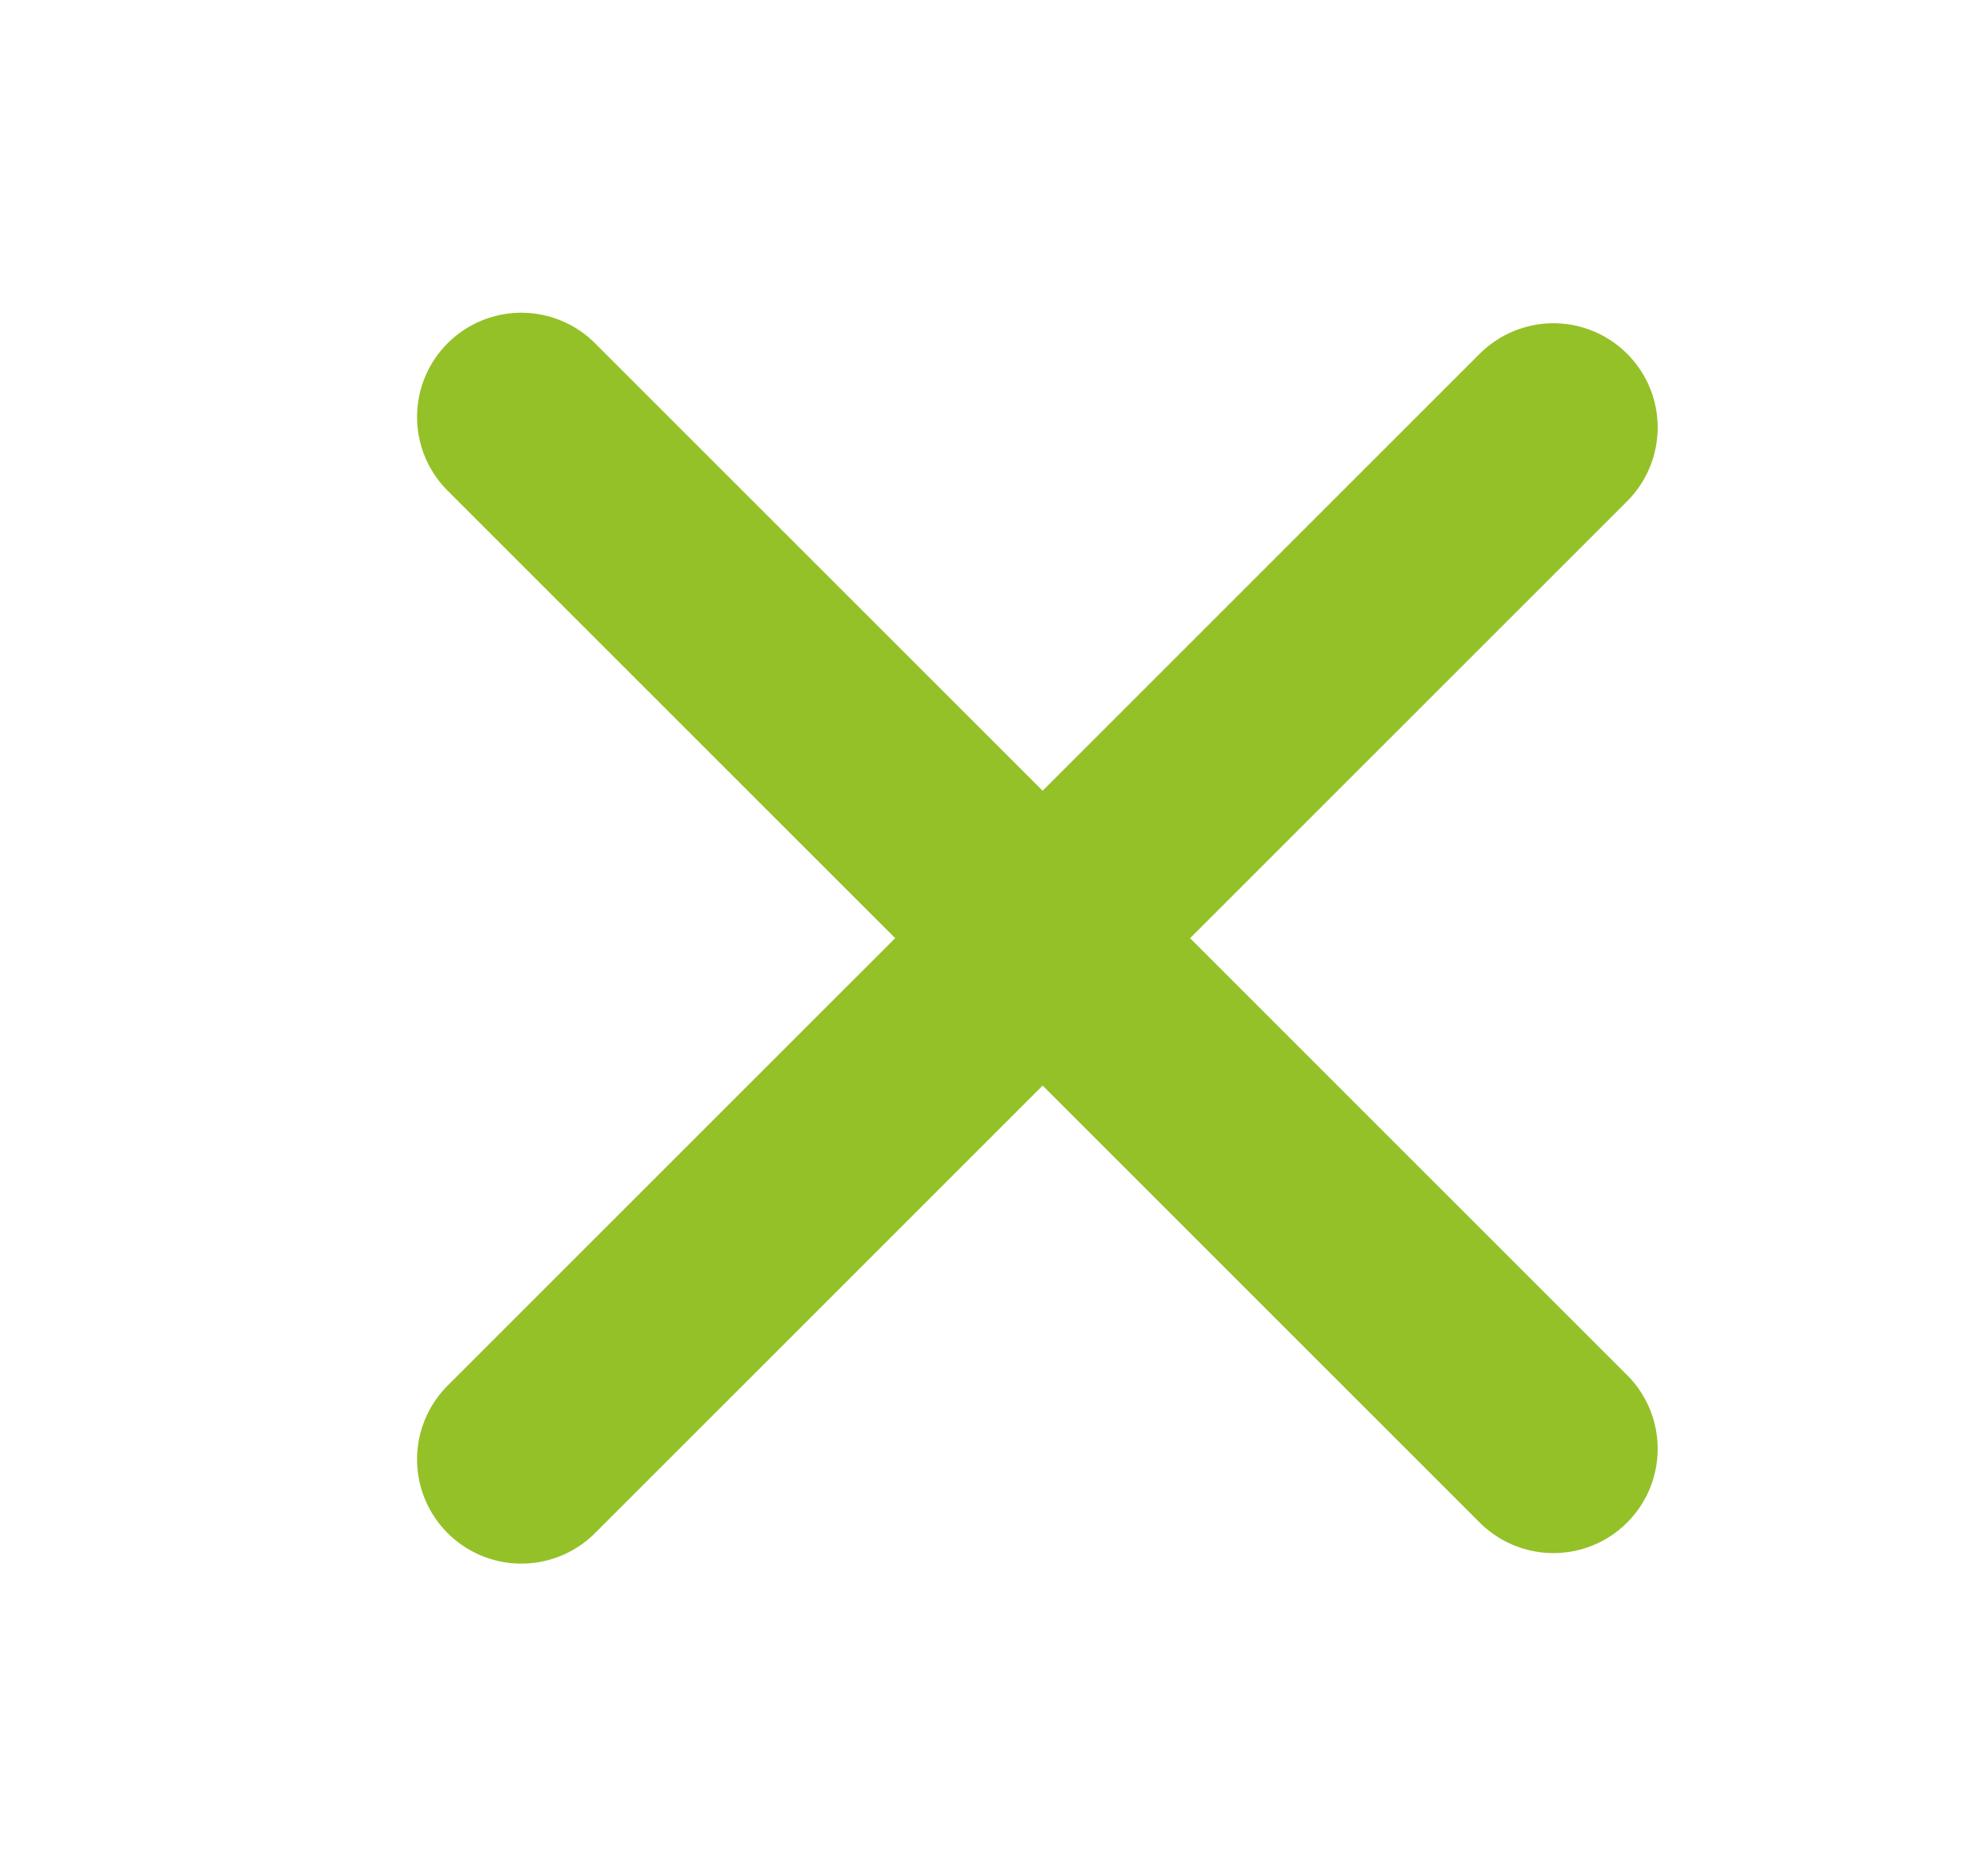<svg width="19" height="18" viewBox="0 0 19 18" fill="none" xmlns="http://www.w3.org/2000/svg">
<path d="M5 4L14.899 13.899" stroke="#94C128" stroke-width="2" stroke-linecap="round"/>
<path d="M5 14L14.899 4.101" stroke="#94C128" stroke-width="2" stroke-linecap="round"/>
</svg>
